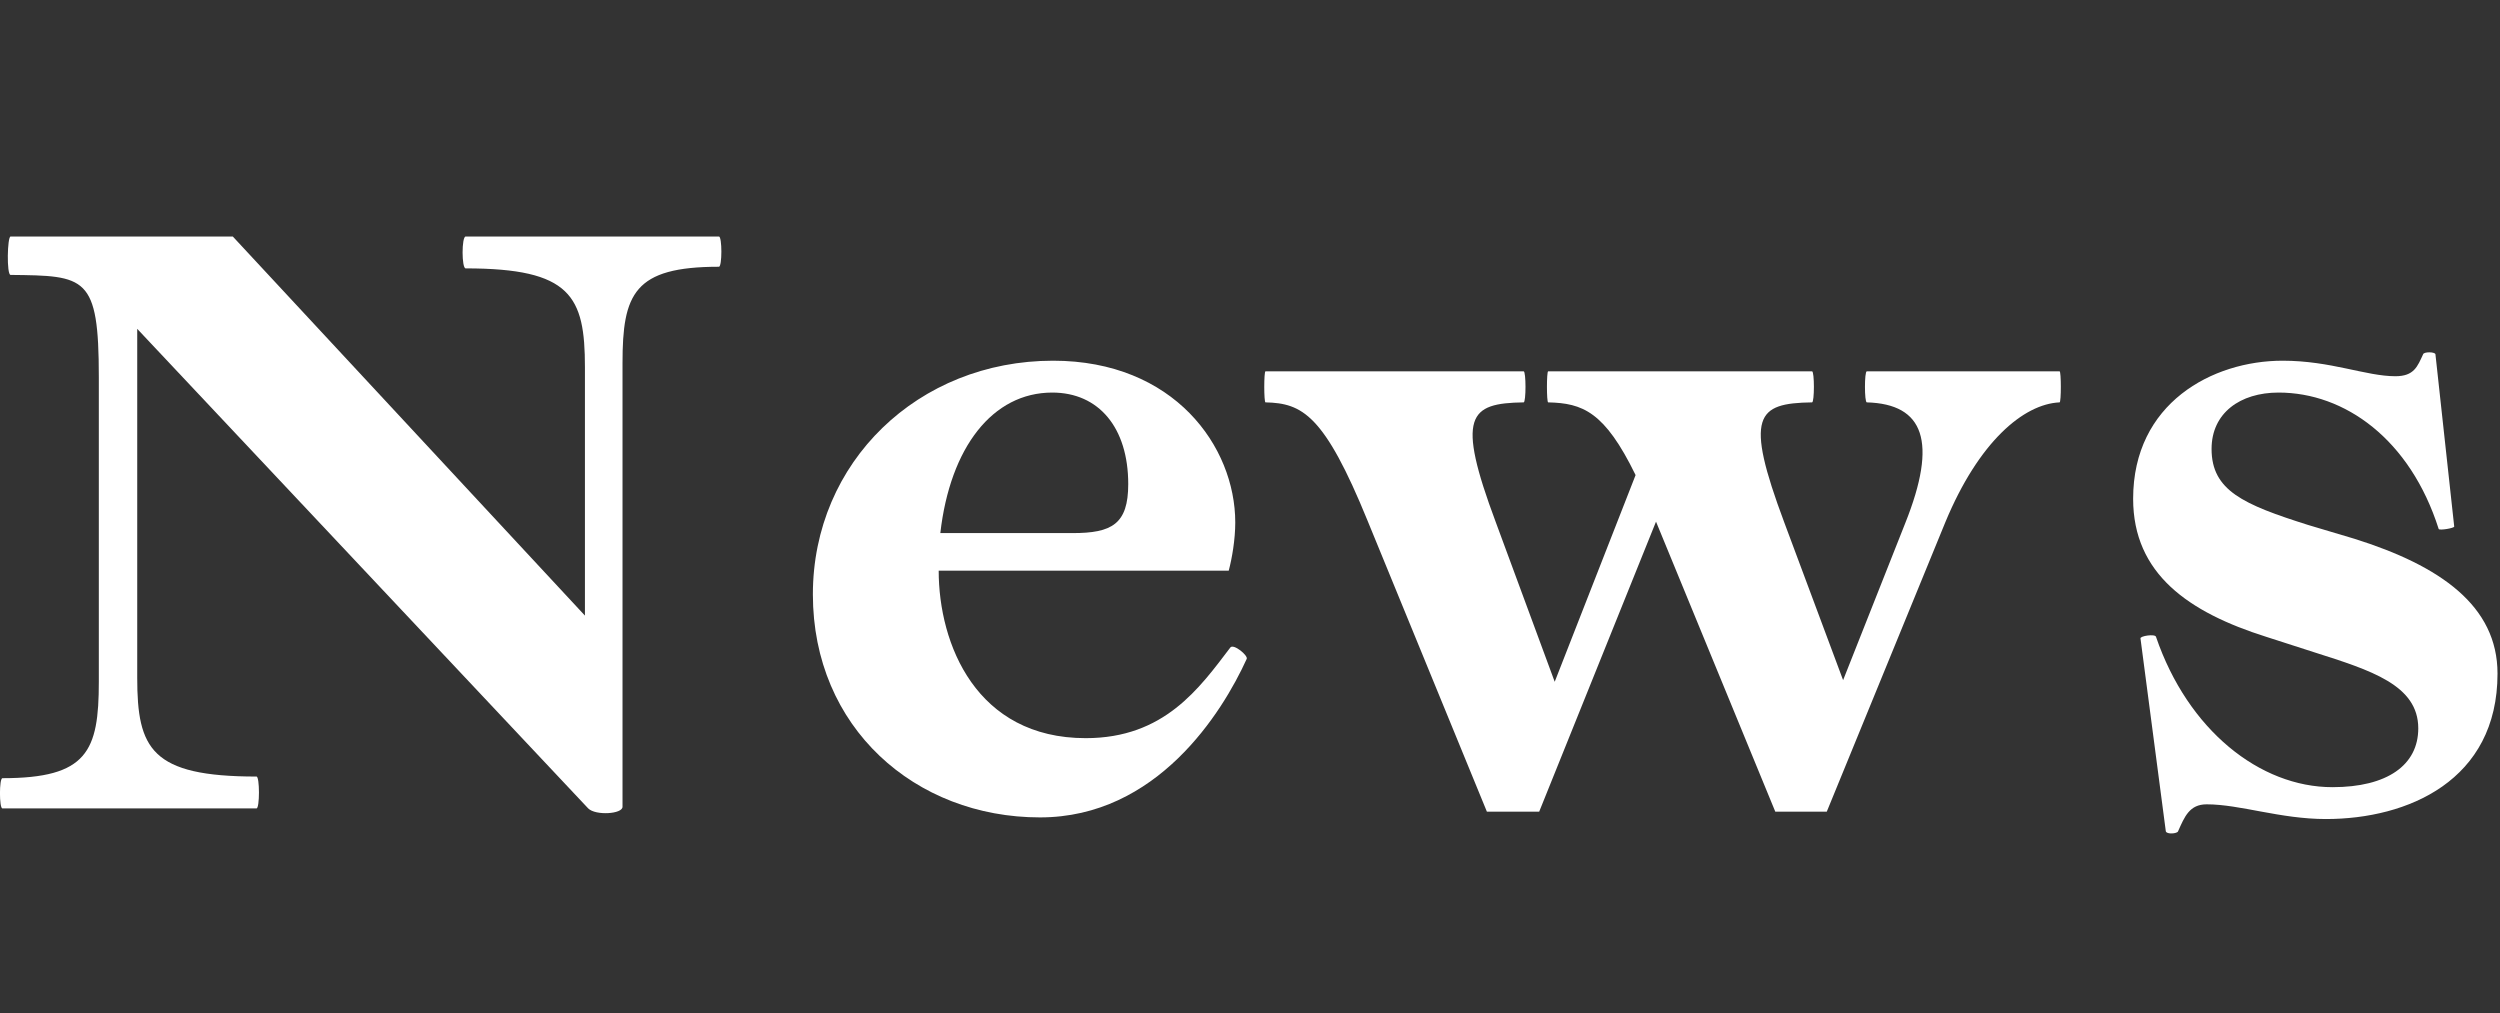 <?xml version="1.0" encoding="UTF-8" standalone="no"?>
<!DOCTYPE svg PUBLIC "-//W3C//DTD SVG 1.1//EN" "http://www.w3.org/Graphics/SVG/1.1/DTD/svg11.dtd">
<svg width="100%" height="100%" viewBox="0 0 153 62" version="1.1" xmlns="http://www.w3.org/2000/svg" xmlns:xlink="http://www.w3.org/1999/xlink" xml:space="preserve" xmlns:serif="http://www.serif.com/" style="fill-rule:evenodd;clip-rule:evenodd;stroke-linejoin:round;stroke-miterlimit:2;">
    <rect x="0" y="0" width="153" height="62" fill="#333333" stroke="none"/>
    <g transform="matrix(1,0,0,1,-2884,-228)">
        <g id="アートボード20" transform="matrix(1,0,0,1,-0.051,0)">
            <rect x="2884.05" y="228" width="152.85" height="62" style="fill:none;"/>
            <clipPath id="_clip1">
                <rect x="2884.05" y="228" width="152.85" height="62"/>
            </clipPath>
            <g clip-path="url(#_clip1)">
                <g transform="matrix(1,0,0,1,-51.511,16.713)">
                    <g>
                        <g transform="matrix(50,0,0,50,2933.36,260.762)">
                            <path d="M0.764,-0C0.773,0.009 0.806,0.007 0.806,-0.002L0.806,-0.545C0.806,-0.63 0.82,-0.663 0.924,-0.663C0.928,-0.663 0.928,-0.7 0.924,-0.7L0.614,-0.7C0.609,-0.7 0.609,-0.661 0.614,-0.661C0.743,-0.661 0.76,-0.627 0.76,-0.54L0.76,-0.236L0.329,-0.7L0.057,-0.7C0.053,-0.7 0.052,-0.653 0.057,-0.653C0.149,-0.652 0.165,-0.652 0.165,-0.528L0.165,-0.155C0.165,-0.07 0.151,-0.037 0.047,-0.037C0.043,-0.037 0.043,-0 0.047,-0L0.358,-0C0.362,-0 0.362,-0.039 0.358,-0.039C0.229,-0.039 0.212,-0.073 0.212,-0.16L0.212,-0.587L0.764,-0Z" style="fill:rgb(255,255,255);fill-rule:nonzero;"/>
                        </g>
                        <g transform="matrix(50,0,0,50,2983.41,260.762)">
                            <path d="M0.549,-0.197C0.511,-0.147 0.468,-0.086 0.372,-0.086C0.238,-0.086 0.192,-0.201 0.192,-0.291L0.547,-0.291C0.551,-0.306 0.555,-0.329 0.555,-0.35C0.555,-0.443 0.48,-0.548 0.332,-0.548C0.167,-0.548 0.038,-0.424 0.038,-0.262C0.038,-0.099 0.163,0.011 0.316,0.011C0.459,0.011 0.539,-0.117 0.569,-0.183C0.571,-0.187 0.553,-0.202 0.549,-0.197ZM0.331,-0.509C0.388,-0.509 0.424,-0.466 0.424,-0.397C0.424,-0.348 0.404,-0.337 0.356,-0.337L0.194,-0.337C0.206,-0.442 0.258,-0.509 0.331,-0.509Z" style="fill:rgb(255,255,255);fill-rule:nonzero;"/>
                        </g>
                        <g transform="matrix(50,0,0,50,3012.86,260.762)">
                            <path d="M0.975,-0.535L0.739,-0.535C0.736,-0.535 0.736,-0.497 0.739,-0.497C0.809,-0.495 0.826,-0.449 0.786,-0.349L0.71,-0.157L0.638,-0.35C0.589,-0.481 0.604,-0.496 0.672,-0.497C0.675,-0.497 0.675,-0.535 0.672,-0.535L0.349,-0.535C0.347,-0.535 0.347,-0.497 0.349,-0.497C0.391,-0.496 0.418,-0.486 0.456,-0.408L0.357,-0.155L0.285,-0.35C0.236,-0.481 0.252,-0.496 0.319,-0.497C0.322,-0.497 0.322,-0.535 0.319,-0.535L0.003,-0.535C0.001,-0.535 0.001,-0.497 0.003,-0.497C0.048,-0.496 0.075,-0.482 0.128,-0.352L0.274,0.004L0.338,0.004L0.481,-0.351L0.627,0.004L0.69,0.004L0.835,-0.35C0.876,-0.449 0.931,-0.495 0.975,-0.497C0.977,-0.497 0.977,-0.535 0.975,-0.535Z" style="fill:rgb(255,255,255);fill-rule:nonzero;"/>
                        </g>
                        <g transform="matrix(50,0,0,50,3063.26,260.762)">
                            <path d="M0.293,0.013C0.393,0.013 0.503,-0.034 0.503,-0.165C0.503,-0.248 0.433,-0.297 0.328,-0.33L0.271,-0.347C0.192,-0.372 0.153,-0.389 0.153,-0.44C0.153,-0.484 0.188,-0.509 0.235,-0.509C0.316,-0.509 0.396,-0.452 0.431,-0.342C0.432,-0.34 0.45,-0.343 0.45,-0.345L0.427,-0.556C0.426,-0.559 0.413,-0.559 0.412,-0.556C0.405,-0.541 0.401,-0.529 0.378,-0.529C0.342,-0.529 0.299,-0.548 0.24,-0.548C0.154,-0.548 0.057,-0.496 0.057,-0.379C0.057,-0.287 0.125,-0.24 0.22,-0.21L0.279,-0.191C0.348,-0.169 0.406,-0.151 0.406,-0.098C0.406,-0.053 0.368,-0.026 0.301,-0.026C0.212,-0.026 0.124,-0.096 0.085,-0.21C0.084,-0.214 0.065,-0.211 0.066,-0.208L0.097,0.028C0.098,0.032 0.111,0.031 0.112,0.028C0.12,0.01 0.126,-0.005 0.147,-0.005C0.188,-0.005 0.237,0.013 0.293,0.013Z" style="fill:rgb(255,255,255);fill-rule:nonzero;"/>
                        </g>
                    </g>
                </g>
            </g>
        </g>
    </g>
</svg>
